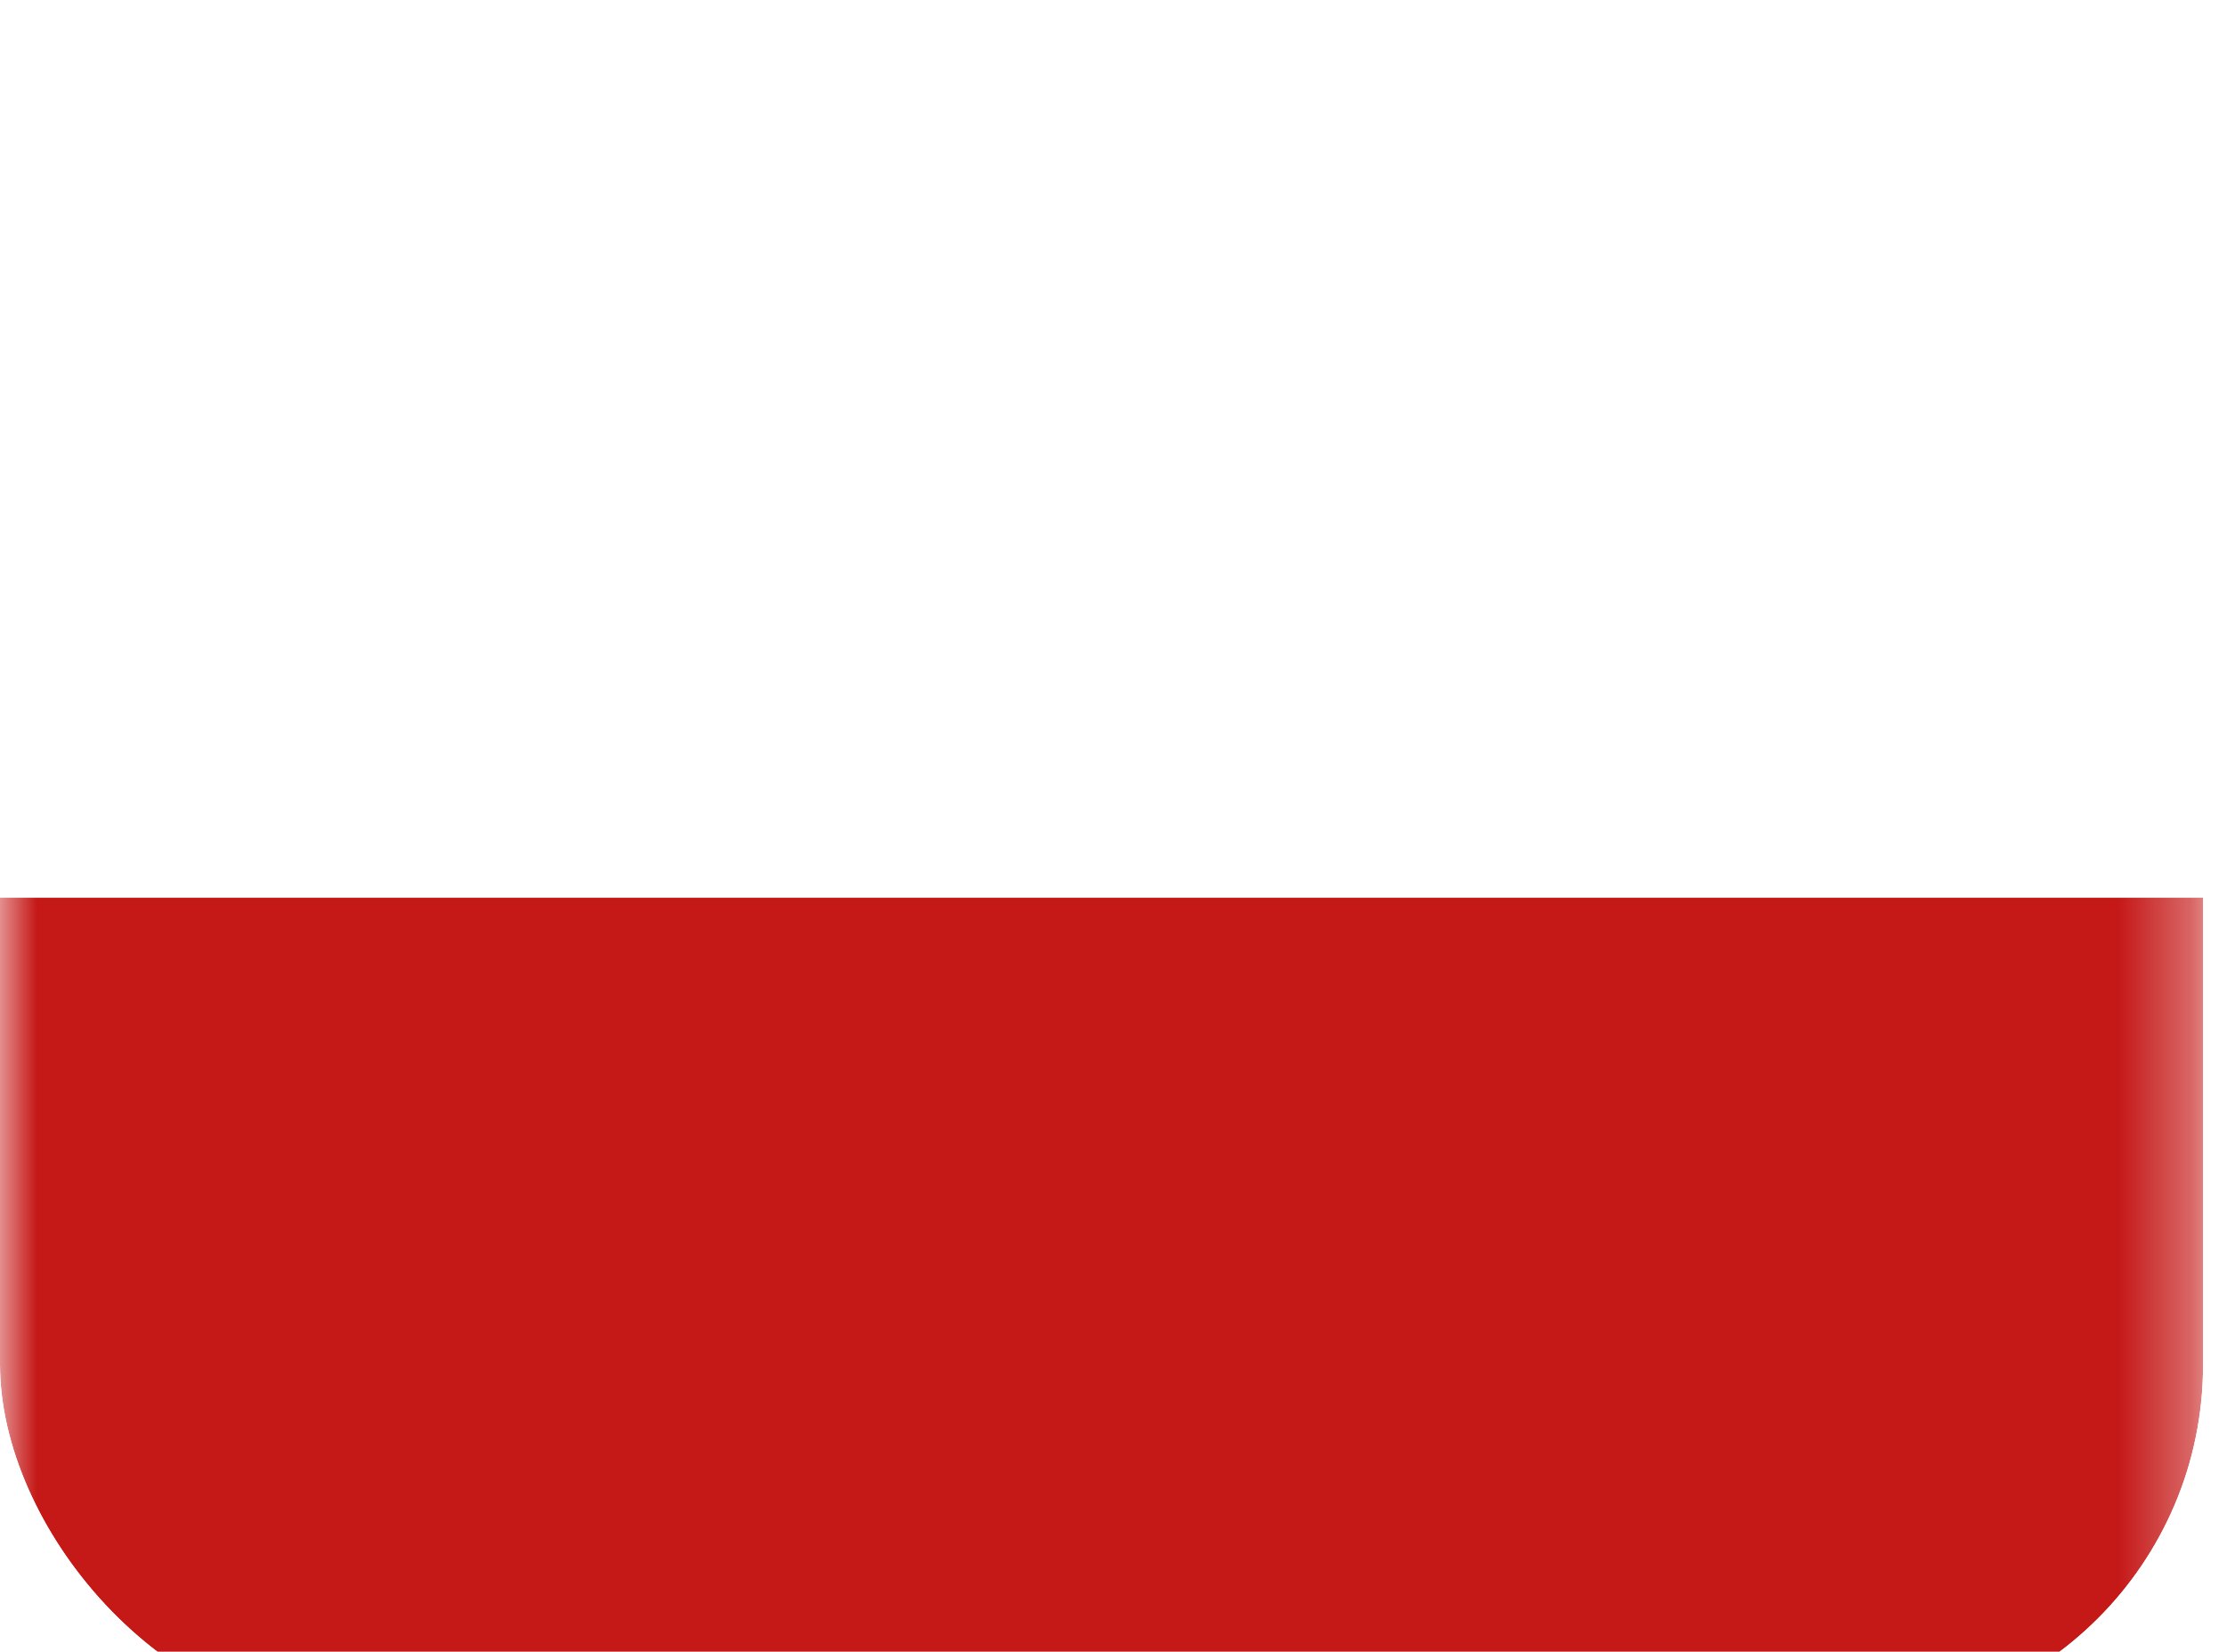 <svg width="31" height="23" viewBox="0 0 31 23" fill="none" xmlns="http://www.w3.org/2000/svg">
<g filter="url(#filter0_i_6736_8379)">
<g clip-path="url(#clip0_6736_8379)">
<path fill-rule="evenodd" clip-rule="evenodd" d="M0 0V23H30.667V0H0Z" fill="white"/>
<mask id="mask0_6736_8379" style="mask-type:luminance" maskUnits="userSpaceOnUse" x="0" y="0" width="31" height="23">
<path fill-rule="evenodd" clip-rule="evenodd" d="M0 0V23H30.667V0H0Z" fill="white"/>
</mask>
<g mask="url(#mask0_6736_8379)">
<path fill-rule="evenodd" clip-rule="evenodd" d="M0 11.5V23H30.667V11.5H0Z" fill="#C51918"/>
</g>
</g>
</g>
<defs>
<filter id="filter0_i_6736_8379" x="0" y="0" width="30.668" height="24" filterUnits="userSpaceOnUse" color-interpolation-filters="sRGB">
<feFlood flood-opacity="0" result="BackgroundImageFix"/>
<feBlend mode="normal" in="SourceGraphic" in2="BackgroundImageFix" result="shape"/>
<feColorMatrix in="SourceAlpha" type="matrix" values="0 0 0 0 0 0 0 0 0 0 0 0 0 0 0 0 0 0 127 0" result="hardAlpha"/>
<feOffset dy="1"/>
<feGaussianBlur stdDeviation="2"/>
<feComposite in2="hardAlpha" operator="arithmetic" k2="-1" k3="1"/>
<feColorMatrix type="matrix" values="0 0 0 0 0 0 0 0 0 0 0 0 0 0 0 0 0 0 0.15 0"/>
<feBlend mode="normal" in2="shape" result="effect1_innerShadow_6736_8379"/>
</filter>
<clipPath id="clip0_6736_8379">
<rect width="30.667" height="23" rx="5" fill="white"/>
</clipPath>
</defs>
</svg>
